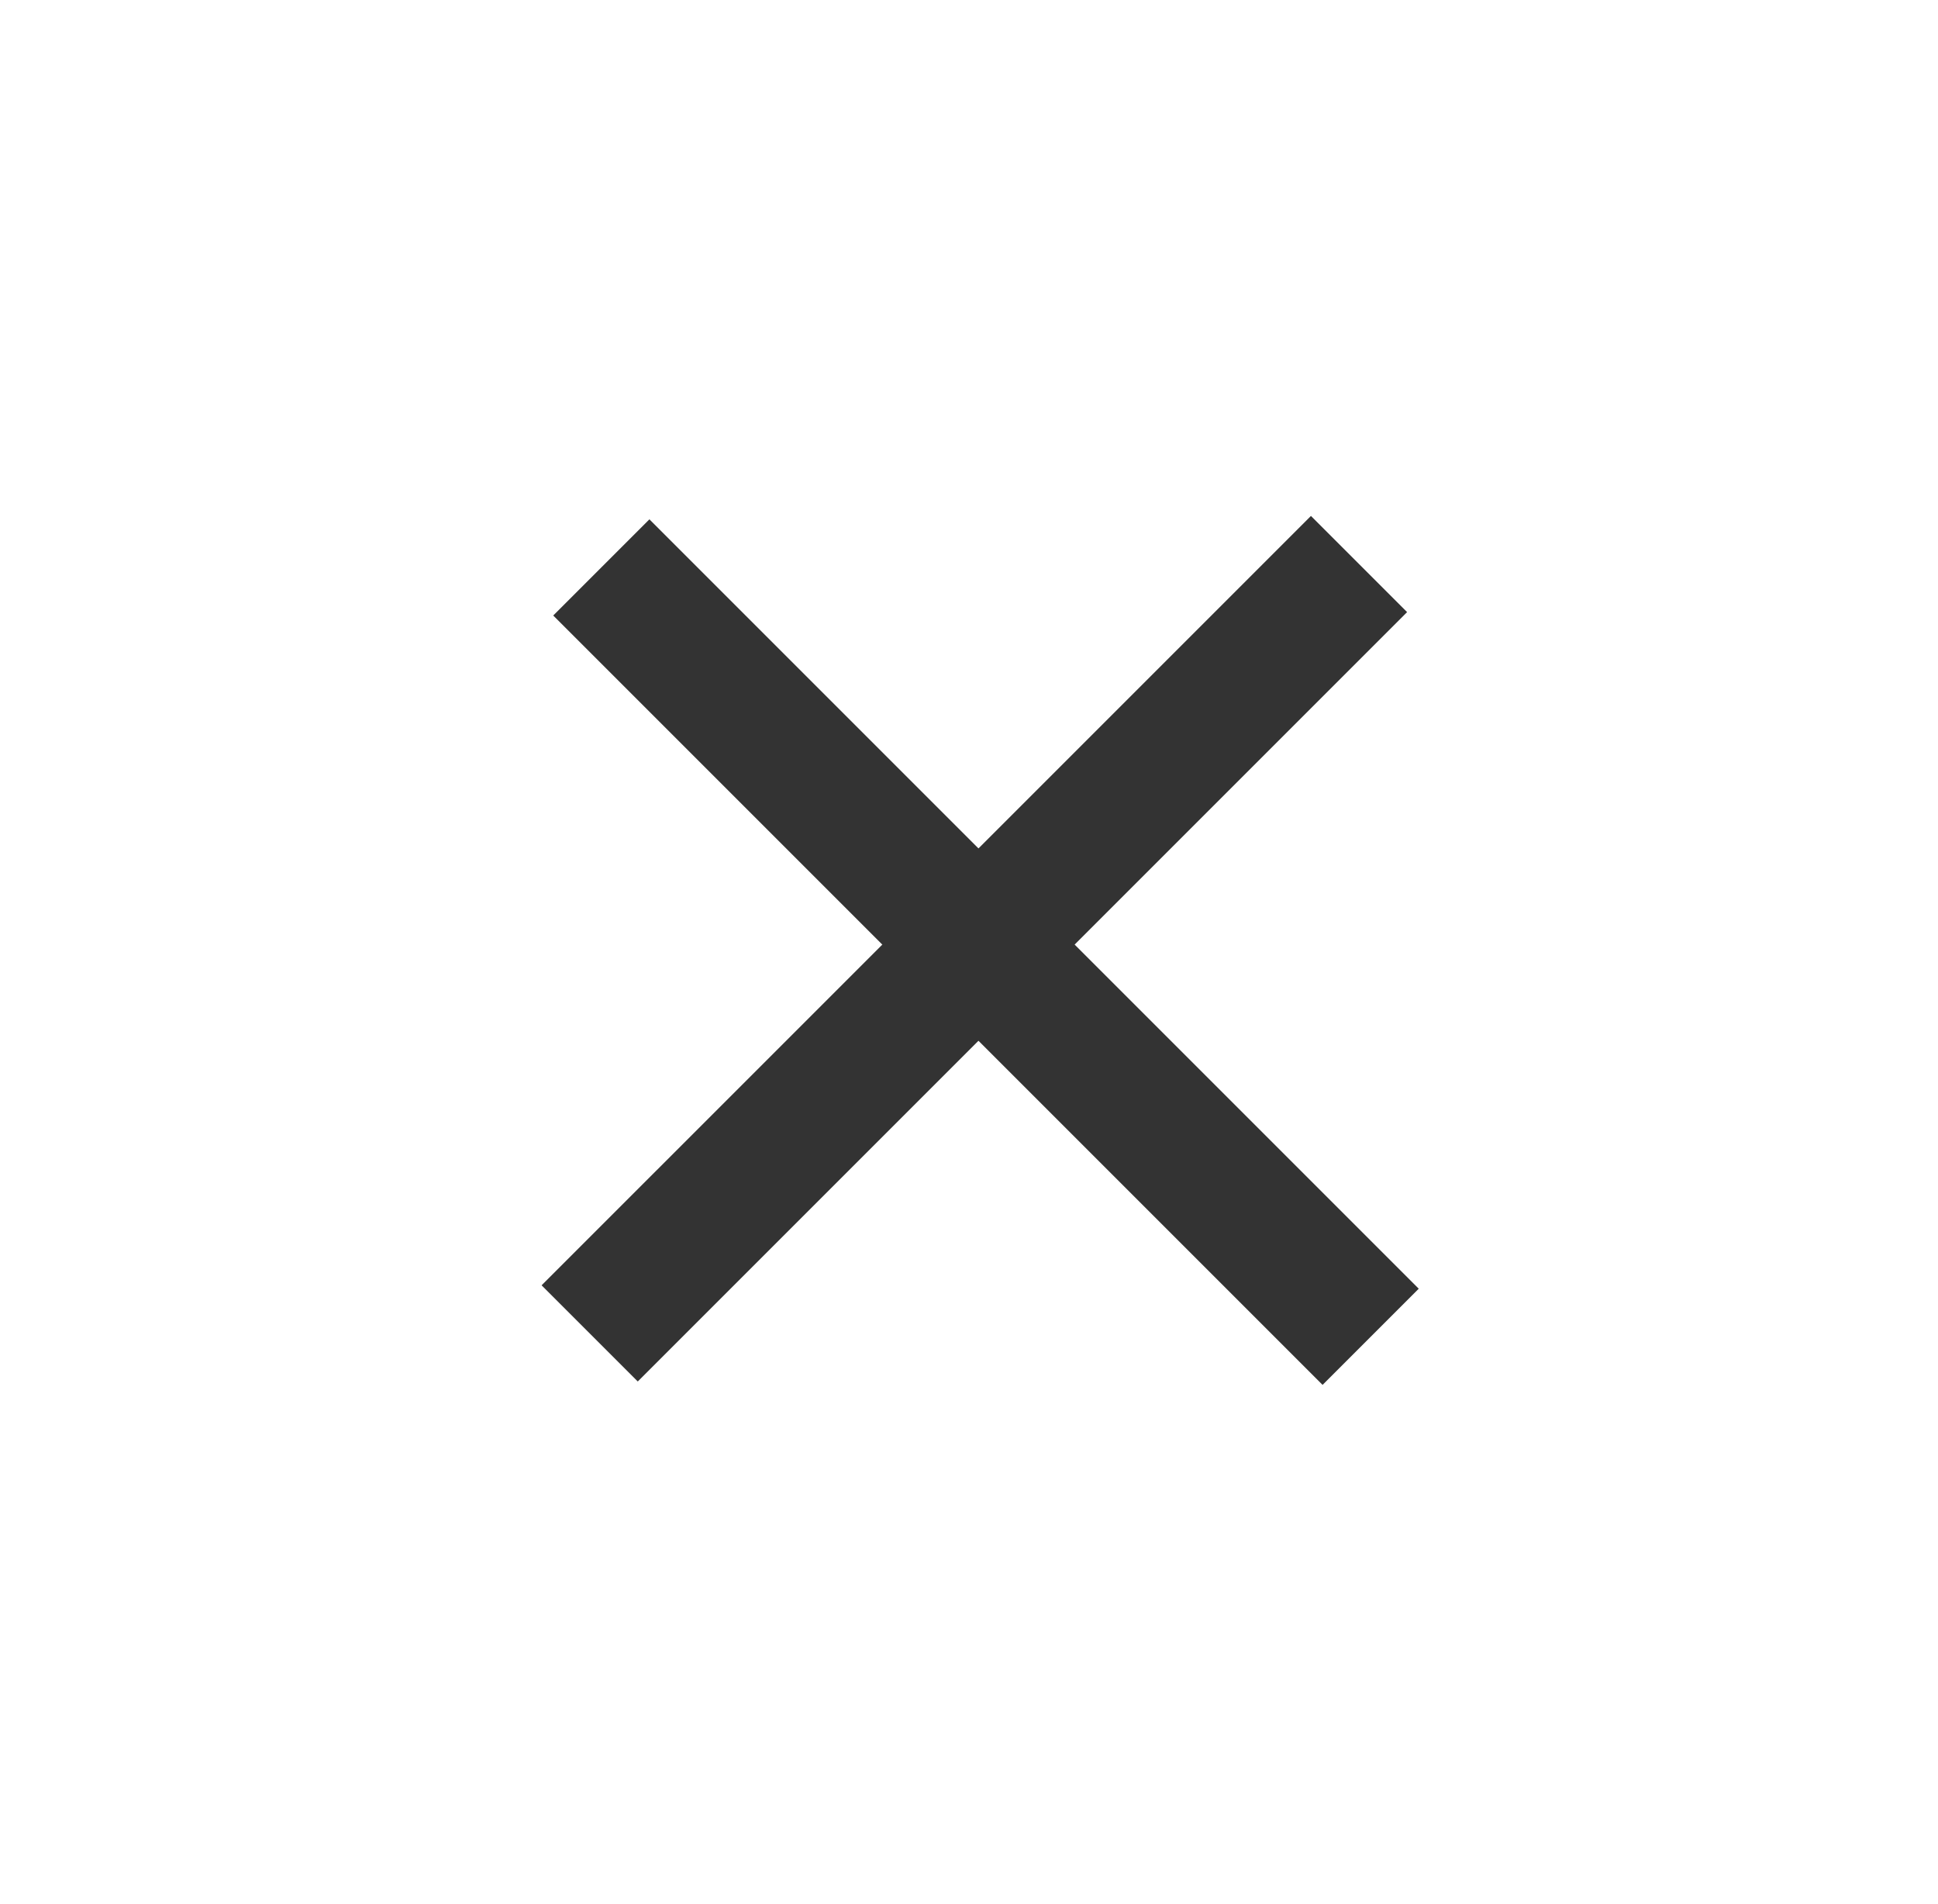 <?xml version="1.0" encoding="UTF-8"?> <svg xmlns="http://www.w3.org/2000/svg" width="57" height="56" viewBox="0 0 57 56" fill="none"><path d="M18.758 37.801L38.557 18.002" stroke="#333333" stroke-width="4" stroke-linecap="square" stroke-linejoin="bevel"></path><path d="M19.1 18.102L38.899 37.901" stroke="#333333" stroke-width="4" stroke-linecap="square" stroke-linejoin="bevel"></path></svg> 